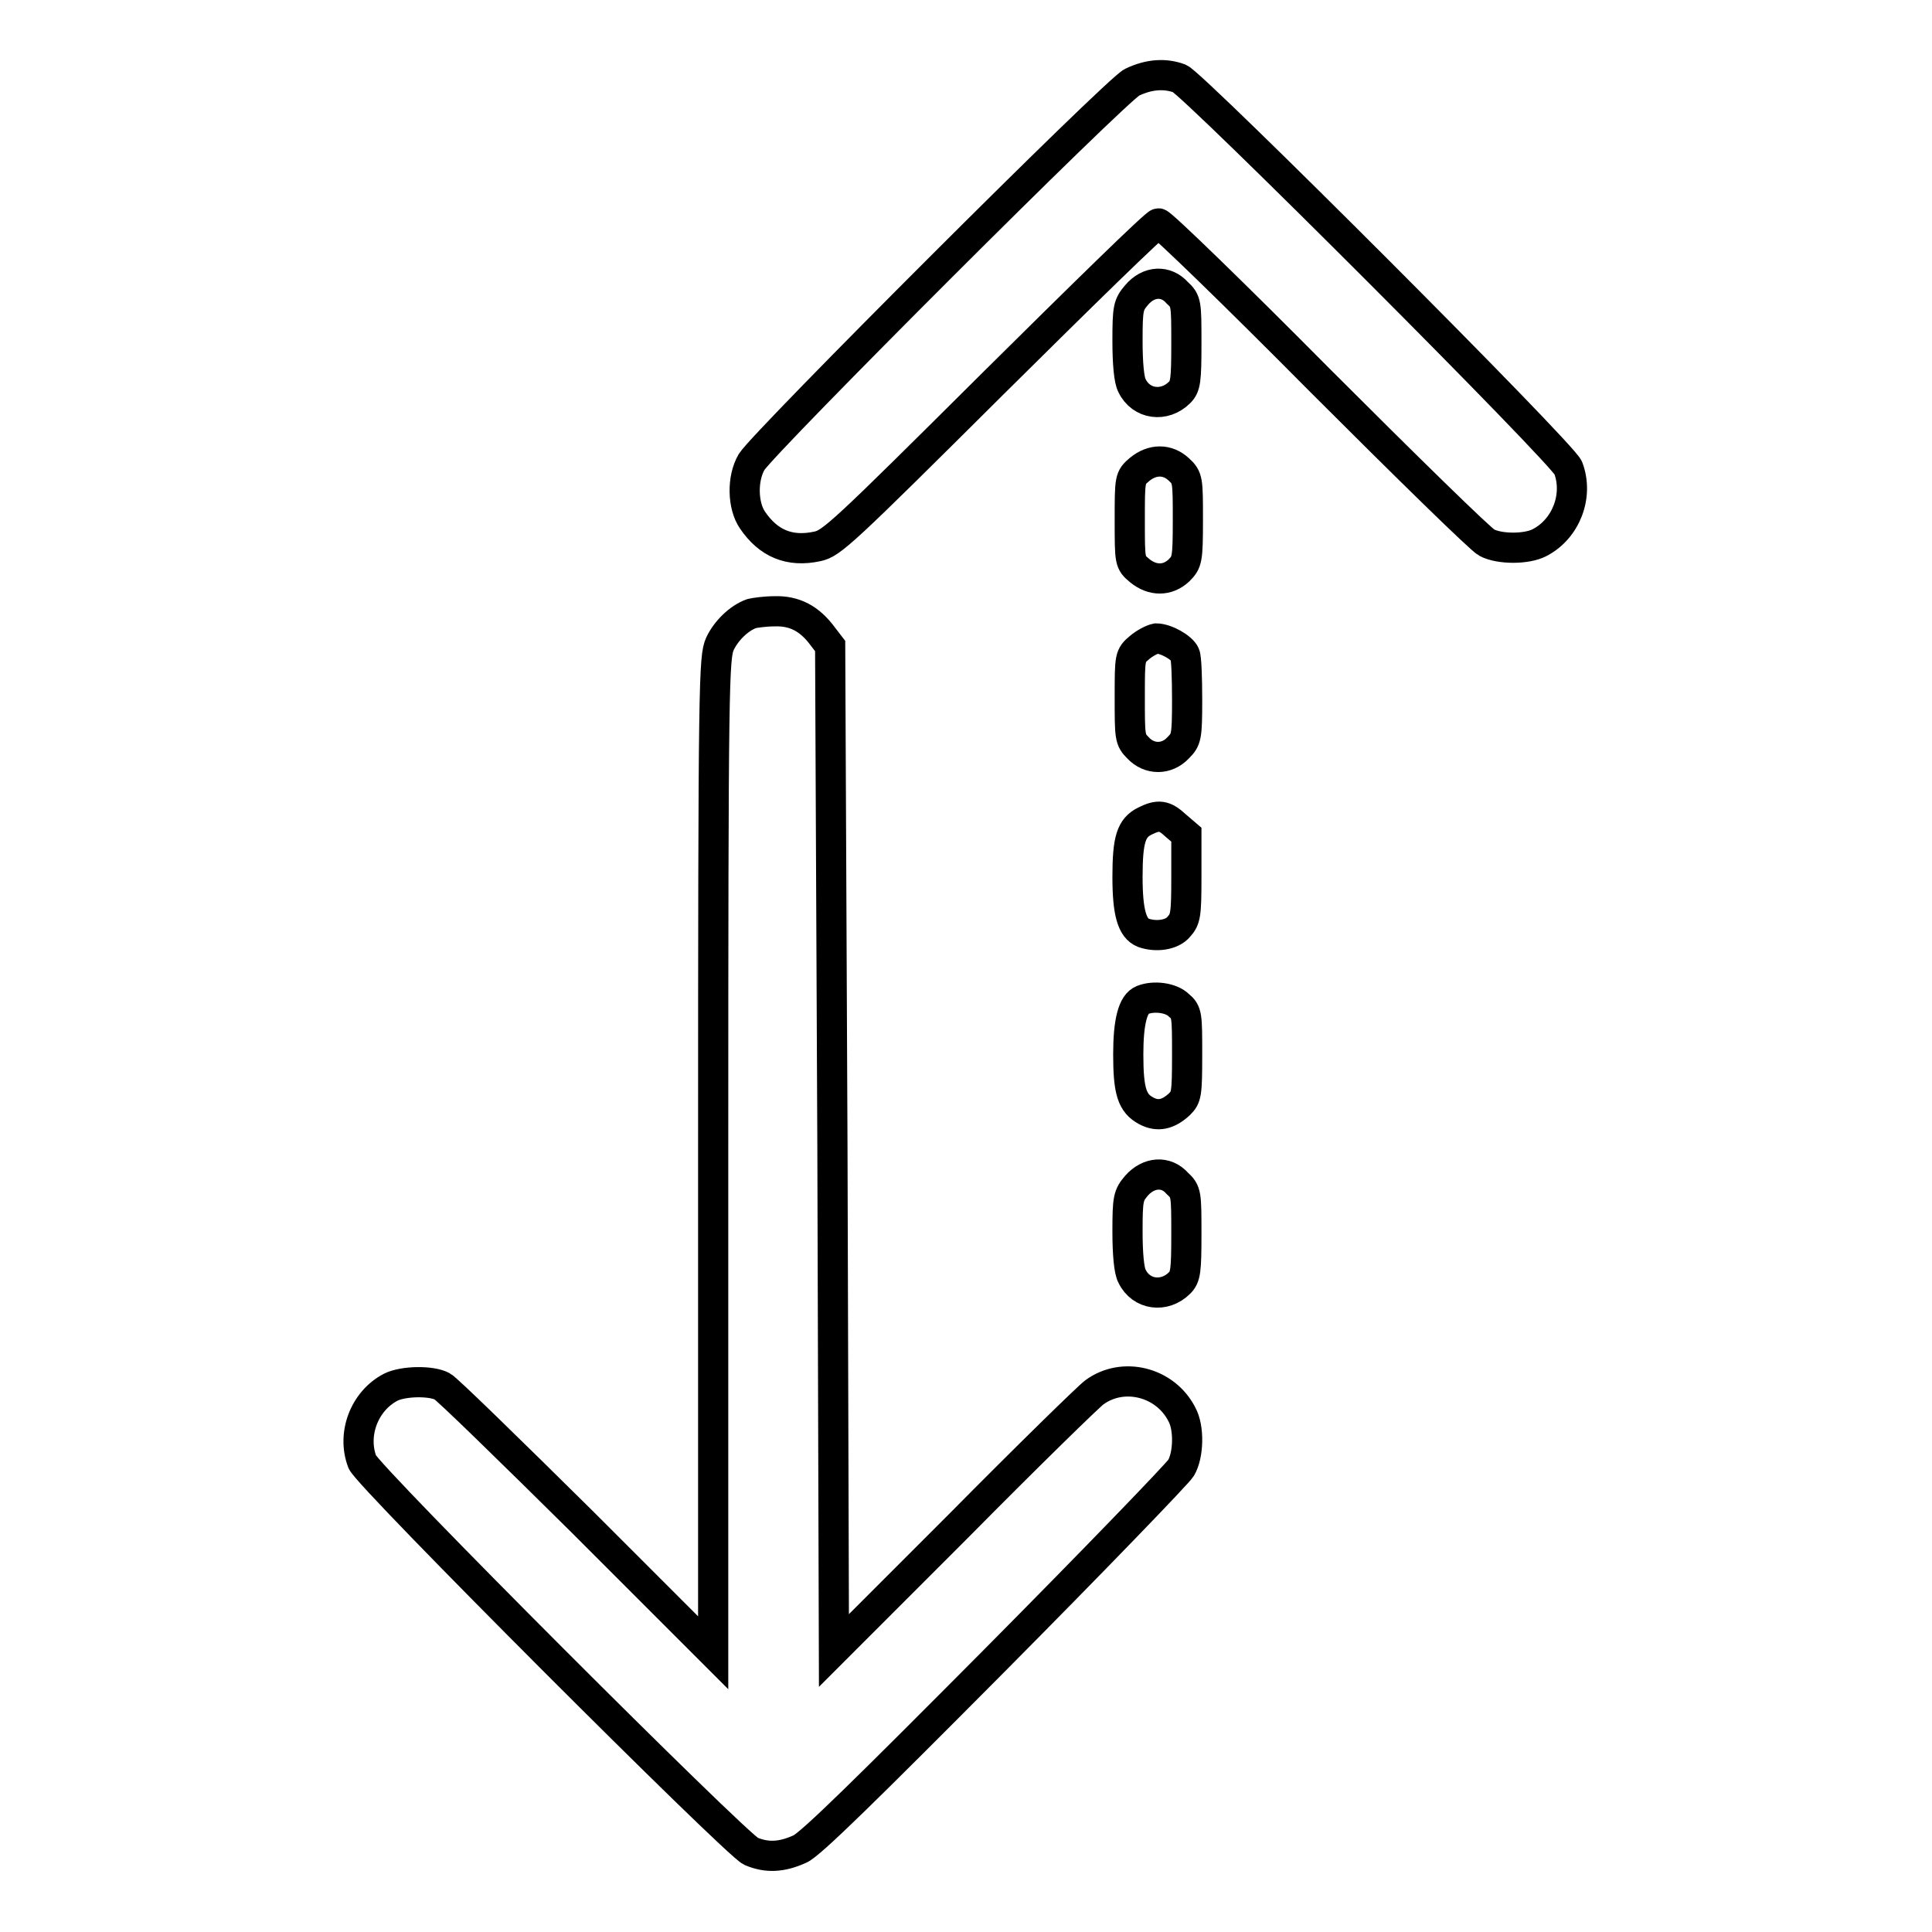 <?xml version="1.0" encoding="utf-8"?>
<!-- Svg Vector Icons : http://www.onlinewebfonts.com/icon -->
<!DOCTYPE svg PUBLIC "-//W3C//DTD SVG 1.1//EN" "http://www.w3.org/Graphics/SVG/1.1/DTD/svg11.dtd">
<svg version="1.1" xmlns="http://www.w3.org/2000/svg" xmlns:xlink="http://www.w3.org/1999/xlink" x="0px" y="0px" viewBox="0 0 256 256" enable-background="new 0 0 256 256" xml:space="preserve">
<g><g><g><path stroke-width="4" fill-opacity="0" stroke="#000000"  d="M150,10.9c-2.1,1-48.7,47.6-50.4,50.3c-1.3,2.2-1.2,5.8,0.1,7.7c2.1,3.1,4.9,4.3,8.6,3.5c1.9-0.4,3.3-1.7,23.3-21.6c11.7-11.6,21.5-21.2,21.9-21.2c0.4,0,10.1,9.4,21.4,20.8c11.4,11.4,21.3,21.1,22.1,21.5c1.7,0.9,5.3,0.9,7,0c3.5-1.8,5.2-6.2,3.8-9.9c-0.6-1.8-49.6-50.8-51.5-51.6C154.4,9.7,152.3,9.8,150,10.9z"/><path stroke-width="4" fill-opacity="0" stroke="#000000"  d="M150.6,39.1c-1.1,1.3-1.2,1.7-1.2,6.1c0,2.9,0.2,5.2,0.6,5.9c1.2,2.5,4.3,2.9,6.3,0.9c0.8-0.8,0.9-1.6,0.9-6.5c0-5.3,0-5.6-1.2-6.7C154.5,37.1,152.2,37.2,150.6,39.1z"/><path stroke-width="4" fill-opacity="0" stroke="#000000"  d="M151,62.2c-1.3,1.1-1.3,1.2-1.3,6.7c0,5.6,0,5.6,1.3,6.7c1.7,1.4,3.7,1.4,5.2,0c1.1-1.1,1.2-1.4,1.2-6.7s0-5.6-1.2-6.7C154.7,60.8,152.7,60.8,151,62.2z"/><path stroke-width="4" fill-opacity="0" stroke="#000000"  d="M99.6,81.3c-1.7,0.6-3.4,2.3-4.2,4c-0.8,1.8-0.9,4.5-0.9,67.8v65.9l-17.4-17.4c-9.6-9.5-17.9-17.6-18.5-17.9c-1.5-0.8-5.2-0.7-6.8,0.1c-3.5,1.8-5.2,6.2-3.8,9.9c0.6,1.8,49.6,50.8,51.5,51.6c2.1,0.9,4.1,0.8,6.5-0.3c1.4-0.6,9-8.1,25.8-25c13.1-13.2,24.2-24.7,24.7-25.5c1-1.7,1.1-5.3,0.1-7.1c-2.2-4.3-7.8-5.7-11.6-2.9c-0.7,0.5-8.8,8.4-17.9,17.6l-16.6,16.6l-0.2-66.6L110,85.6l-1-1.3c-1.7-2.3-3.7-3.4-6.4-3.3C101.4,81,100,81.2,99.6,81.3z"/><path stroke-width="4" fill-opacity="0" stroke="#000000"  d="M151,85.8c-1.3,1.1-1.3,1.2-1.3,6.6c0,5.3,0,5.6,1.1,6.7c1.5,1.6,3.8,1.6,5.3,0c1.1-1.1,1.2-1.4,1.2-6.4c0-2.9-0.1-5.6-0.3-6c-0.4-0.9-2.5-2.1-3.8-2.1C152.7,84.7,151.7,85.2,151,85.8z"/><path stroke-width="4" fill-opacity="0" stroke="#000000"  d="M151.7,108.8c-1.8,0.9-2.3,2.4-2.3,7.4c0,4.7,0.6,6.8,2.1,7.4c1.7,0.6,3.8,0.3,4.7-0.8c0.9-1,1-1.6,1-6.6v-5.6l-1.4-1.2C154.3,108,153.5,107.9,151.7,108.8z"/><path stroke-width="4" fill-opacity="0" stroke="#000000"  d="M151.4,132.5c-1.3,0.5-1.9,2.9-1.9,7.2c0,4.9,0.5,6.5,2.4,7.5c1.5,0.8,2.9,0.5,4.4-0.9c0.9-0.9,1-1.3,1-6.5c0-5.3,0-5.7-1.1-6.6C155.2,132.2,152.9,131.9,151.4,132.5z"/><path stroke-width="4" fill-opacity="0" stroke="#000000"  d="M150.6,157.1c-1.1,1.3-1.2,1.7-1.2,6.1c0,2.9,0.2,5.2,0.6,5.9c1.2,2.5,4.3,2.9,6.3,0.9c0.8-0.8,0.9-1.6,0.9-6.5c0-5.3,0-5.6-1.2-6.7C154.5,155.1,152.2,155.3,150.6,157.1z"/></g></g></g>
</svg>
